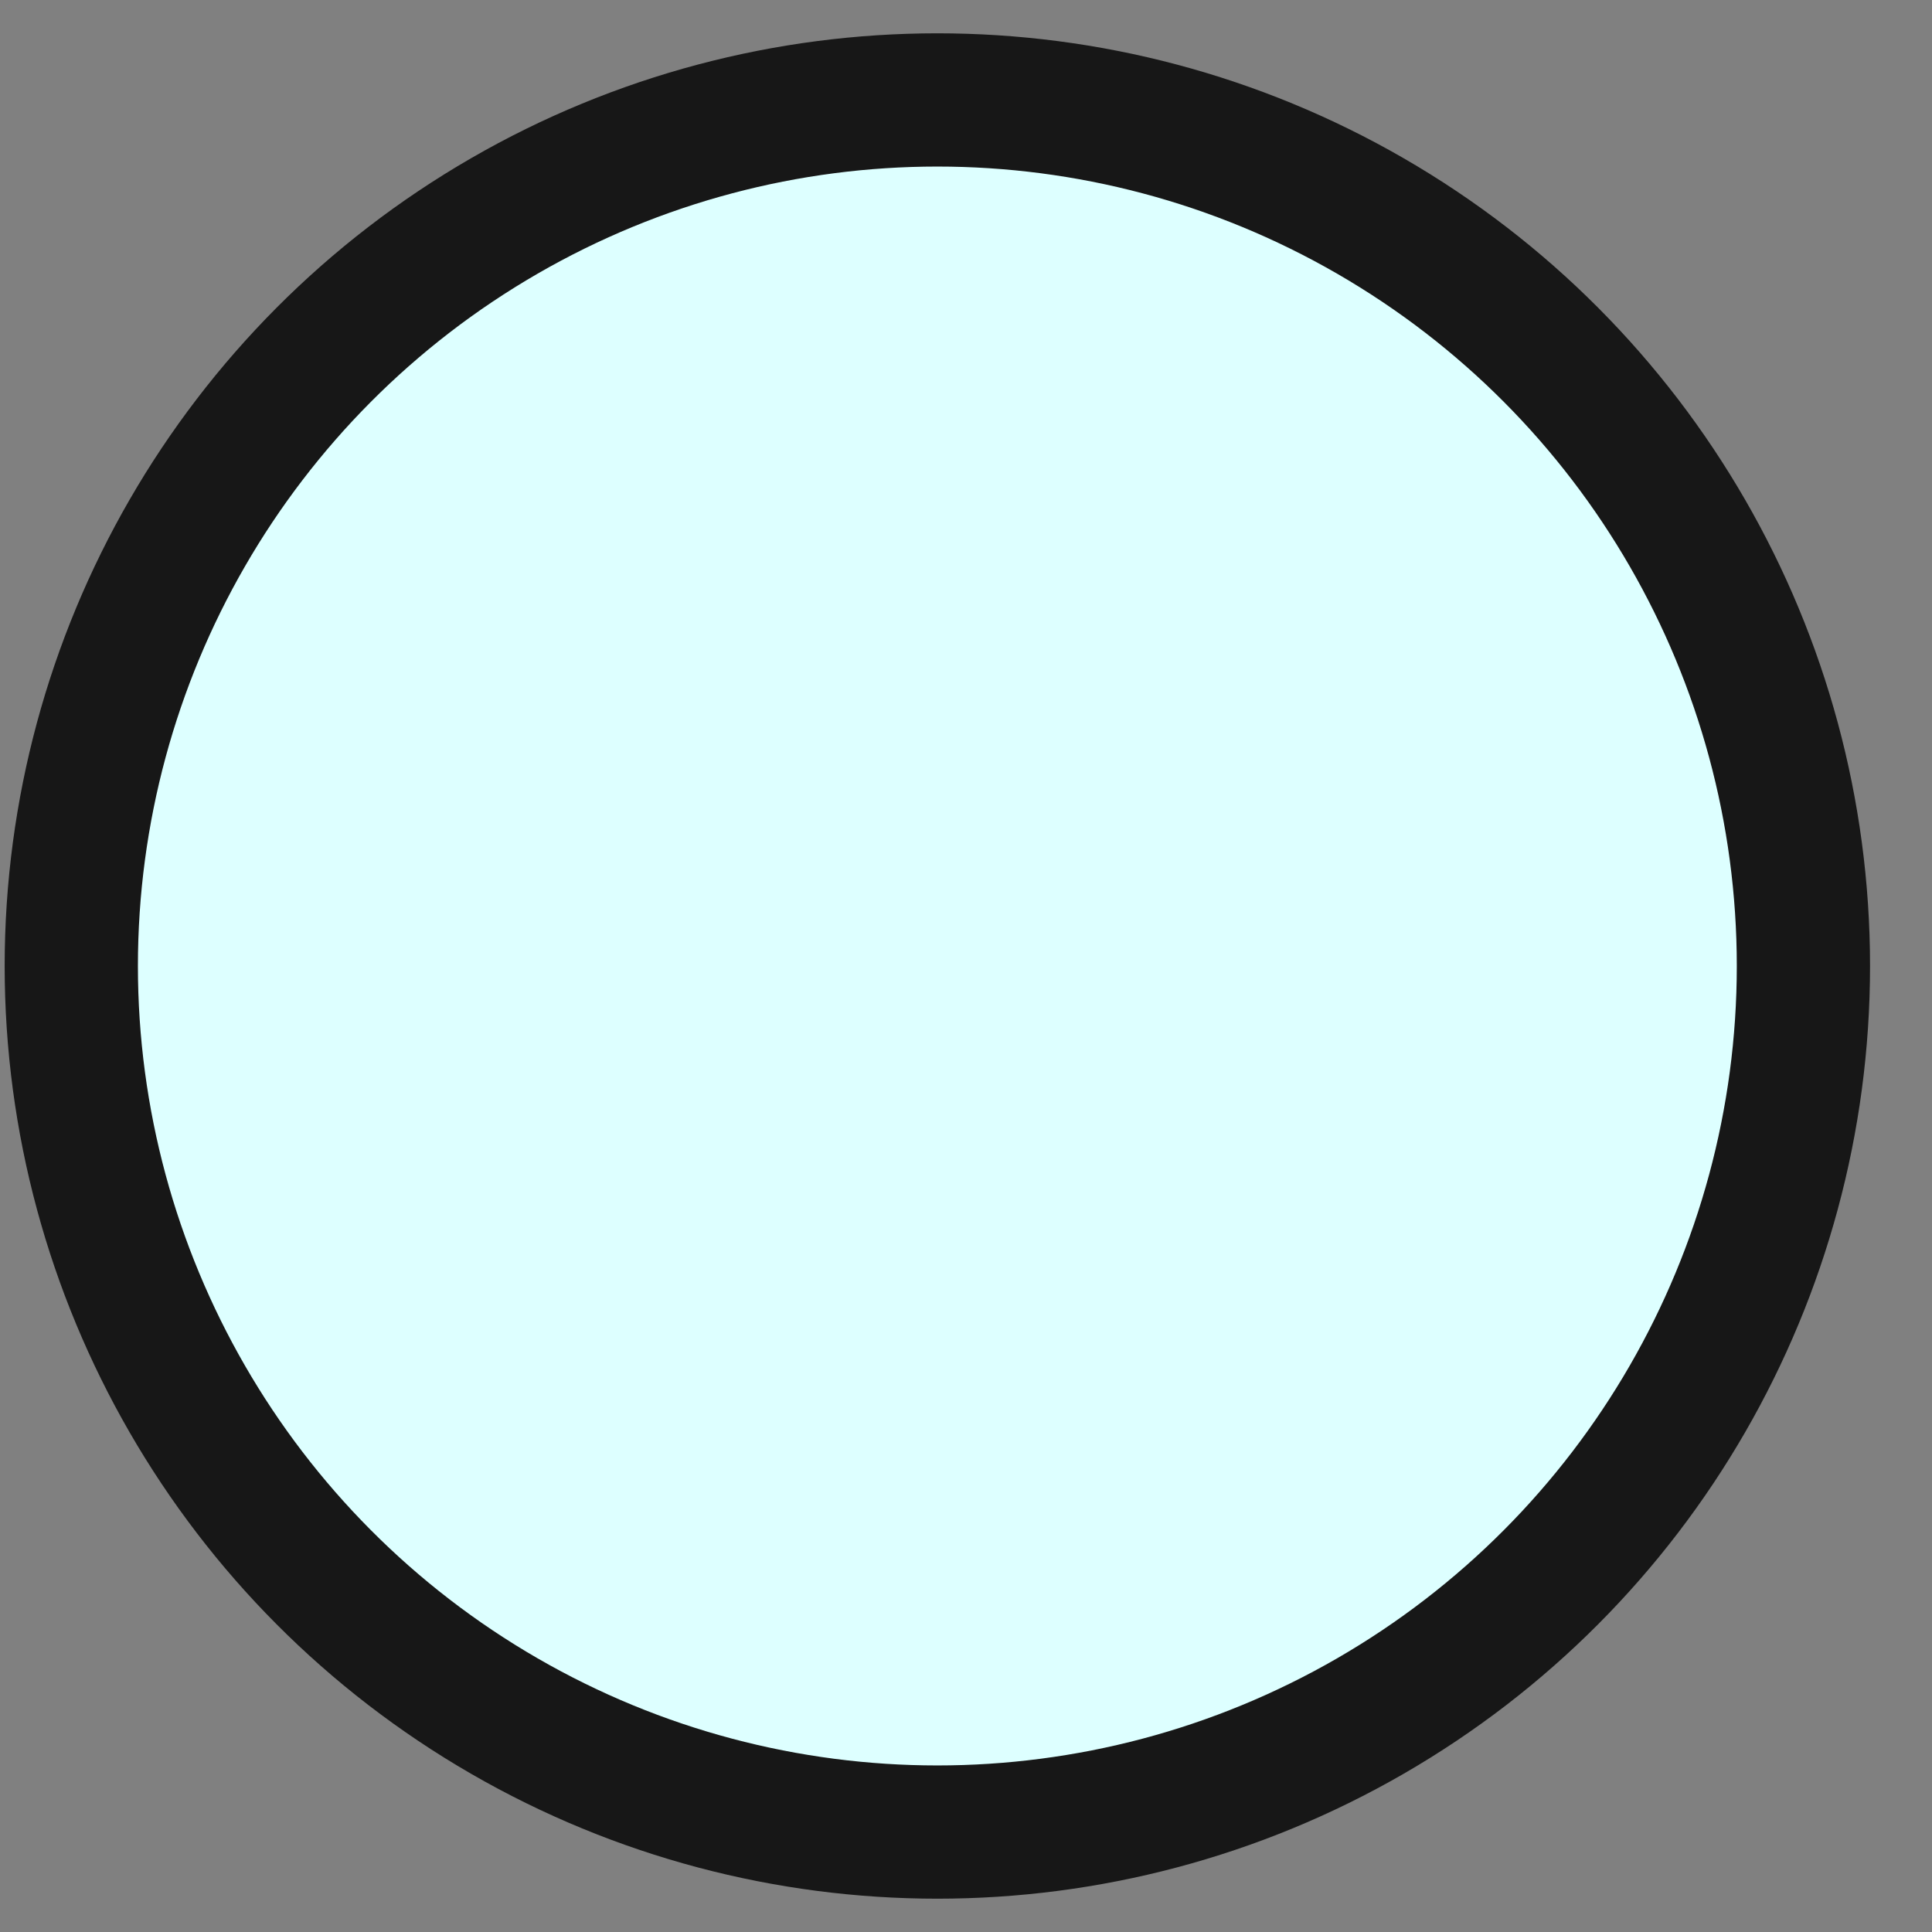 <svg xmlns="http://www.w3.org/2000/svg" width="29" height="29" viewBox="0 0 29 29" fill="none"><rect x="0" y="0" width="29" height="29" fill="#808080" stroke="none"/><circle cx="14.07" cy="14.5" r="13" fill="#DDFFFF" stroke="#171717" stroke-width="2"></circle></svg>